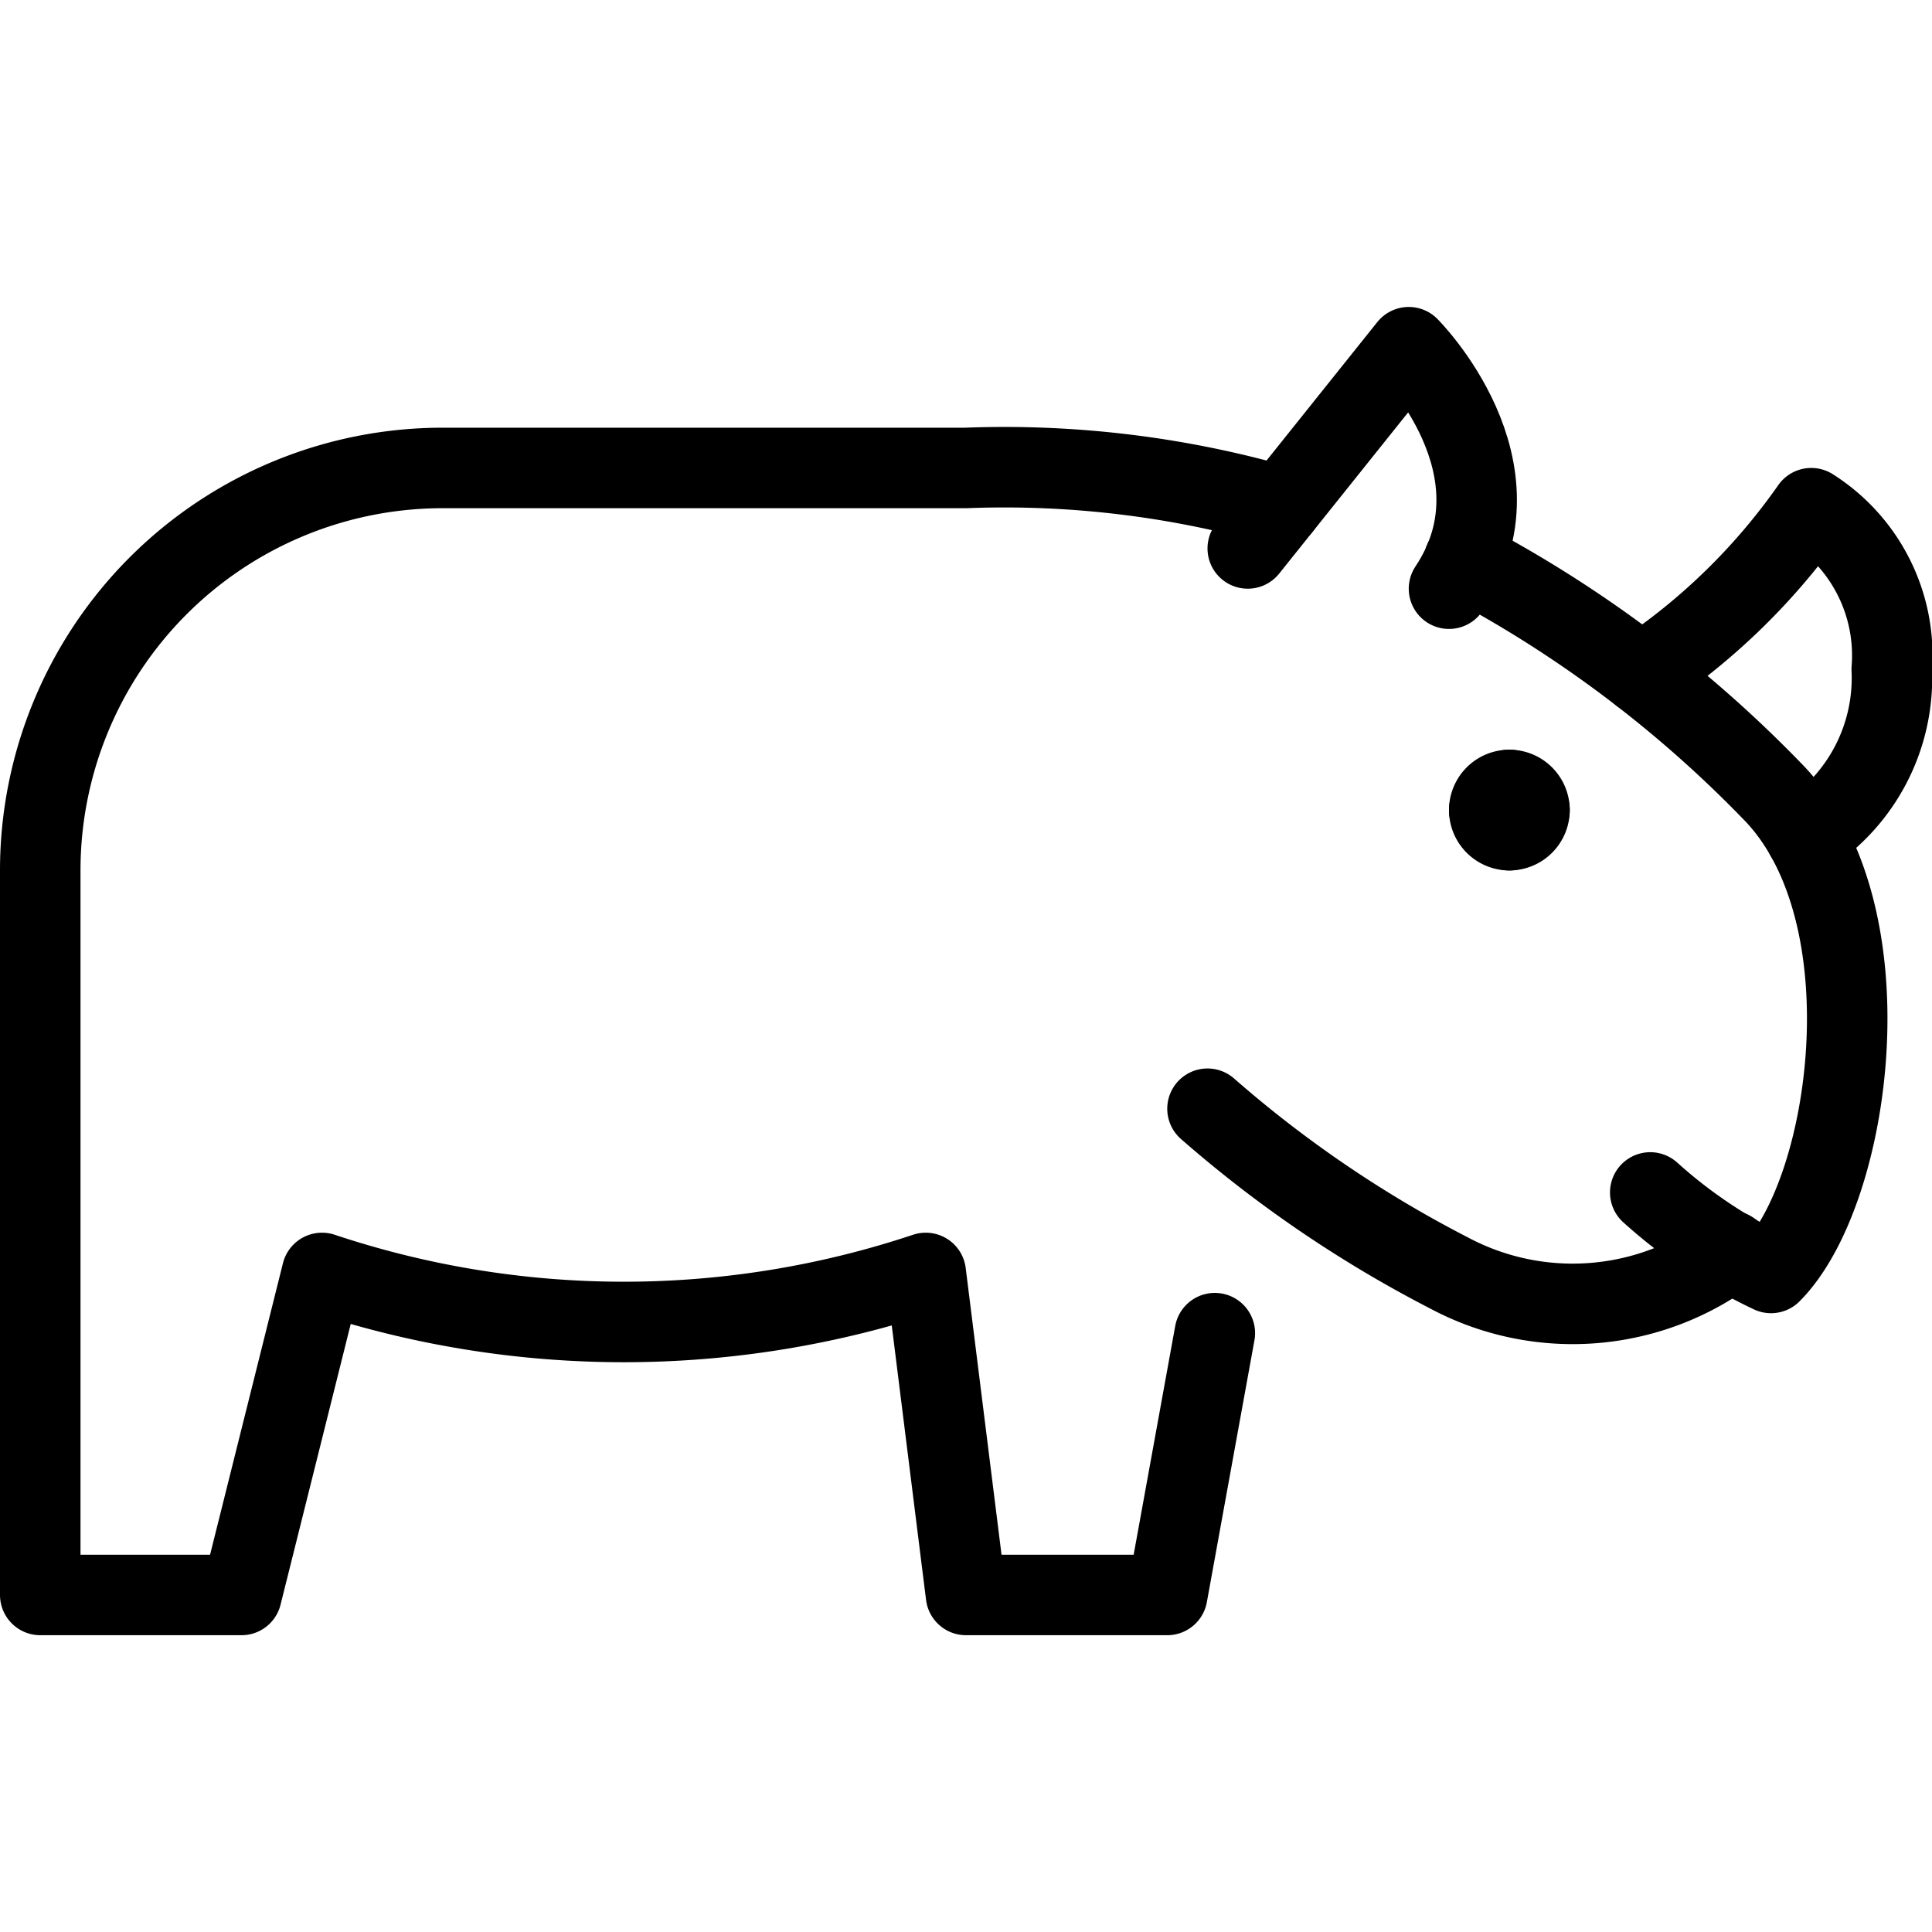 <svg viewBox="0 0 24 24" xmlns="http://www.w3.org/2000/svg"><g transform="matrix(1,0,0,1,0,0)"><path d="M15.918,6.29A12.423,12.423,0,0,0,12,5.813H5.5a5,5,0,0,0-5,5v9H3l1-4a11.85,11.85,0,0,0,7.5,0l.5,4h2.5l.591-3.252" fill="none" stroke="#000000" stroke-linecap="round" stroke-linejoin="round"></path><path d="M20.5,14.813a6.188,6.188,0,0,0,1.5,1c1-1,1.5-4.5,0-6a15.174,15.174,0,0,0-3.811-2.854" fill="none" stroke="#000000" stroke-linecap="round" stroke-linejoin="round"></path><path d="M21.5,15.54a3.263,3.263,0,0,1-3.5.273,14.925,14.925,0,0,1-3-2.04" fill="none" stroke="#000000" stroke-linecap="round" stroke-linejoin="round"></path><path d="M22.43,10.384A2.33,2.33,0,0,0,23.5,8.313a2.166,2.166,0,0,0-1-2,7.953,7.953,0,0,1-2.11,2.061" fill="none" stroke="#000000" stroke-linecap="round" stroke-linejoin="round"></path><path d="M18.75,9.813a.25.25,0,0,1,.25.25" fill="none" stroke="#000000" stroke-linecap="round" stroke-linejoin="round"></path><path d="M18.5,10.063a.25.25,0,0,1,.25-.25" fill="none" stroke="#000000" stroke-linecap="round" stroke-linejoin="round"></path><path d="M18.75,10.313a.25.25,0,0,1-.25-.25" fill="none" stroke="#000000" stroke-linecap="round" stroke-linejoin="round"></path><path d="M19,10.063a.25.25,0,0,1-.25.25" fill="none" stroke="#000000" stroke-linecap="round" stroke-linejoin="round"></path><path d="M15.5,6.813l2-2.5s1.5,1.5.5,3" fill="none" stroke="#000000" stroke-linecap="round" stroke-linejoin="round"></path></g></svg>
